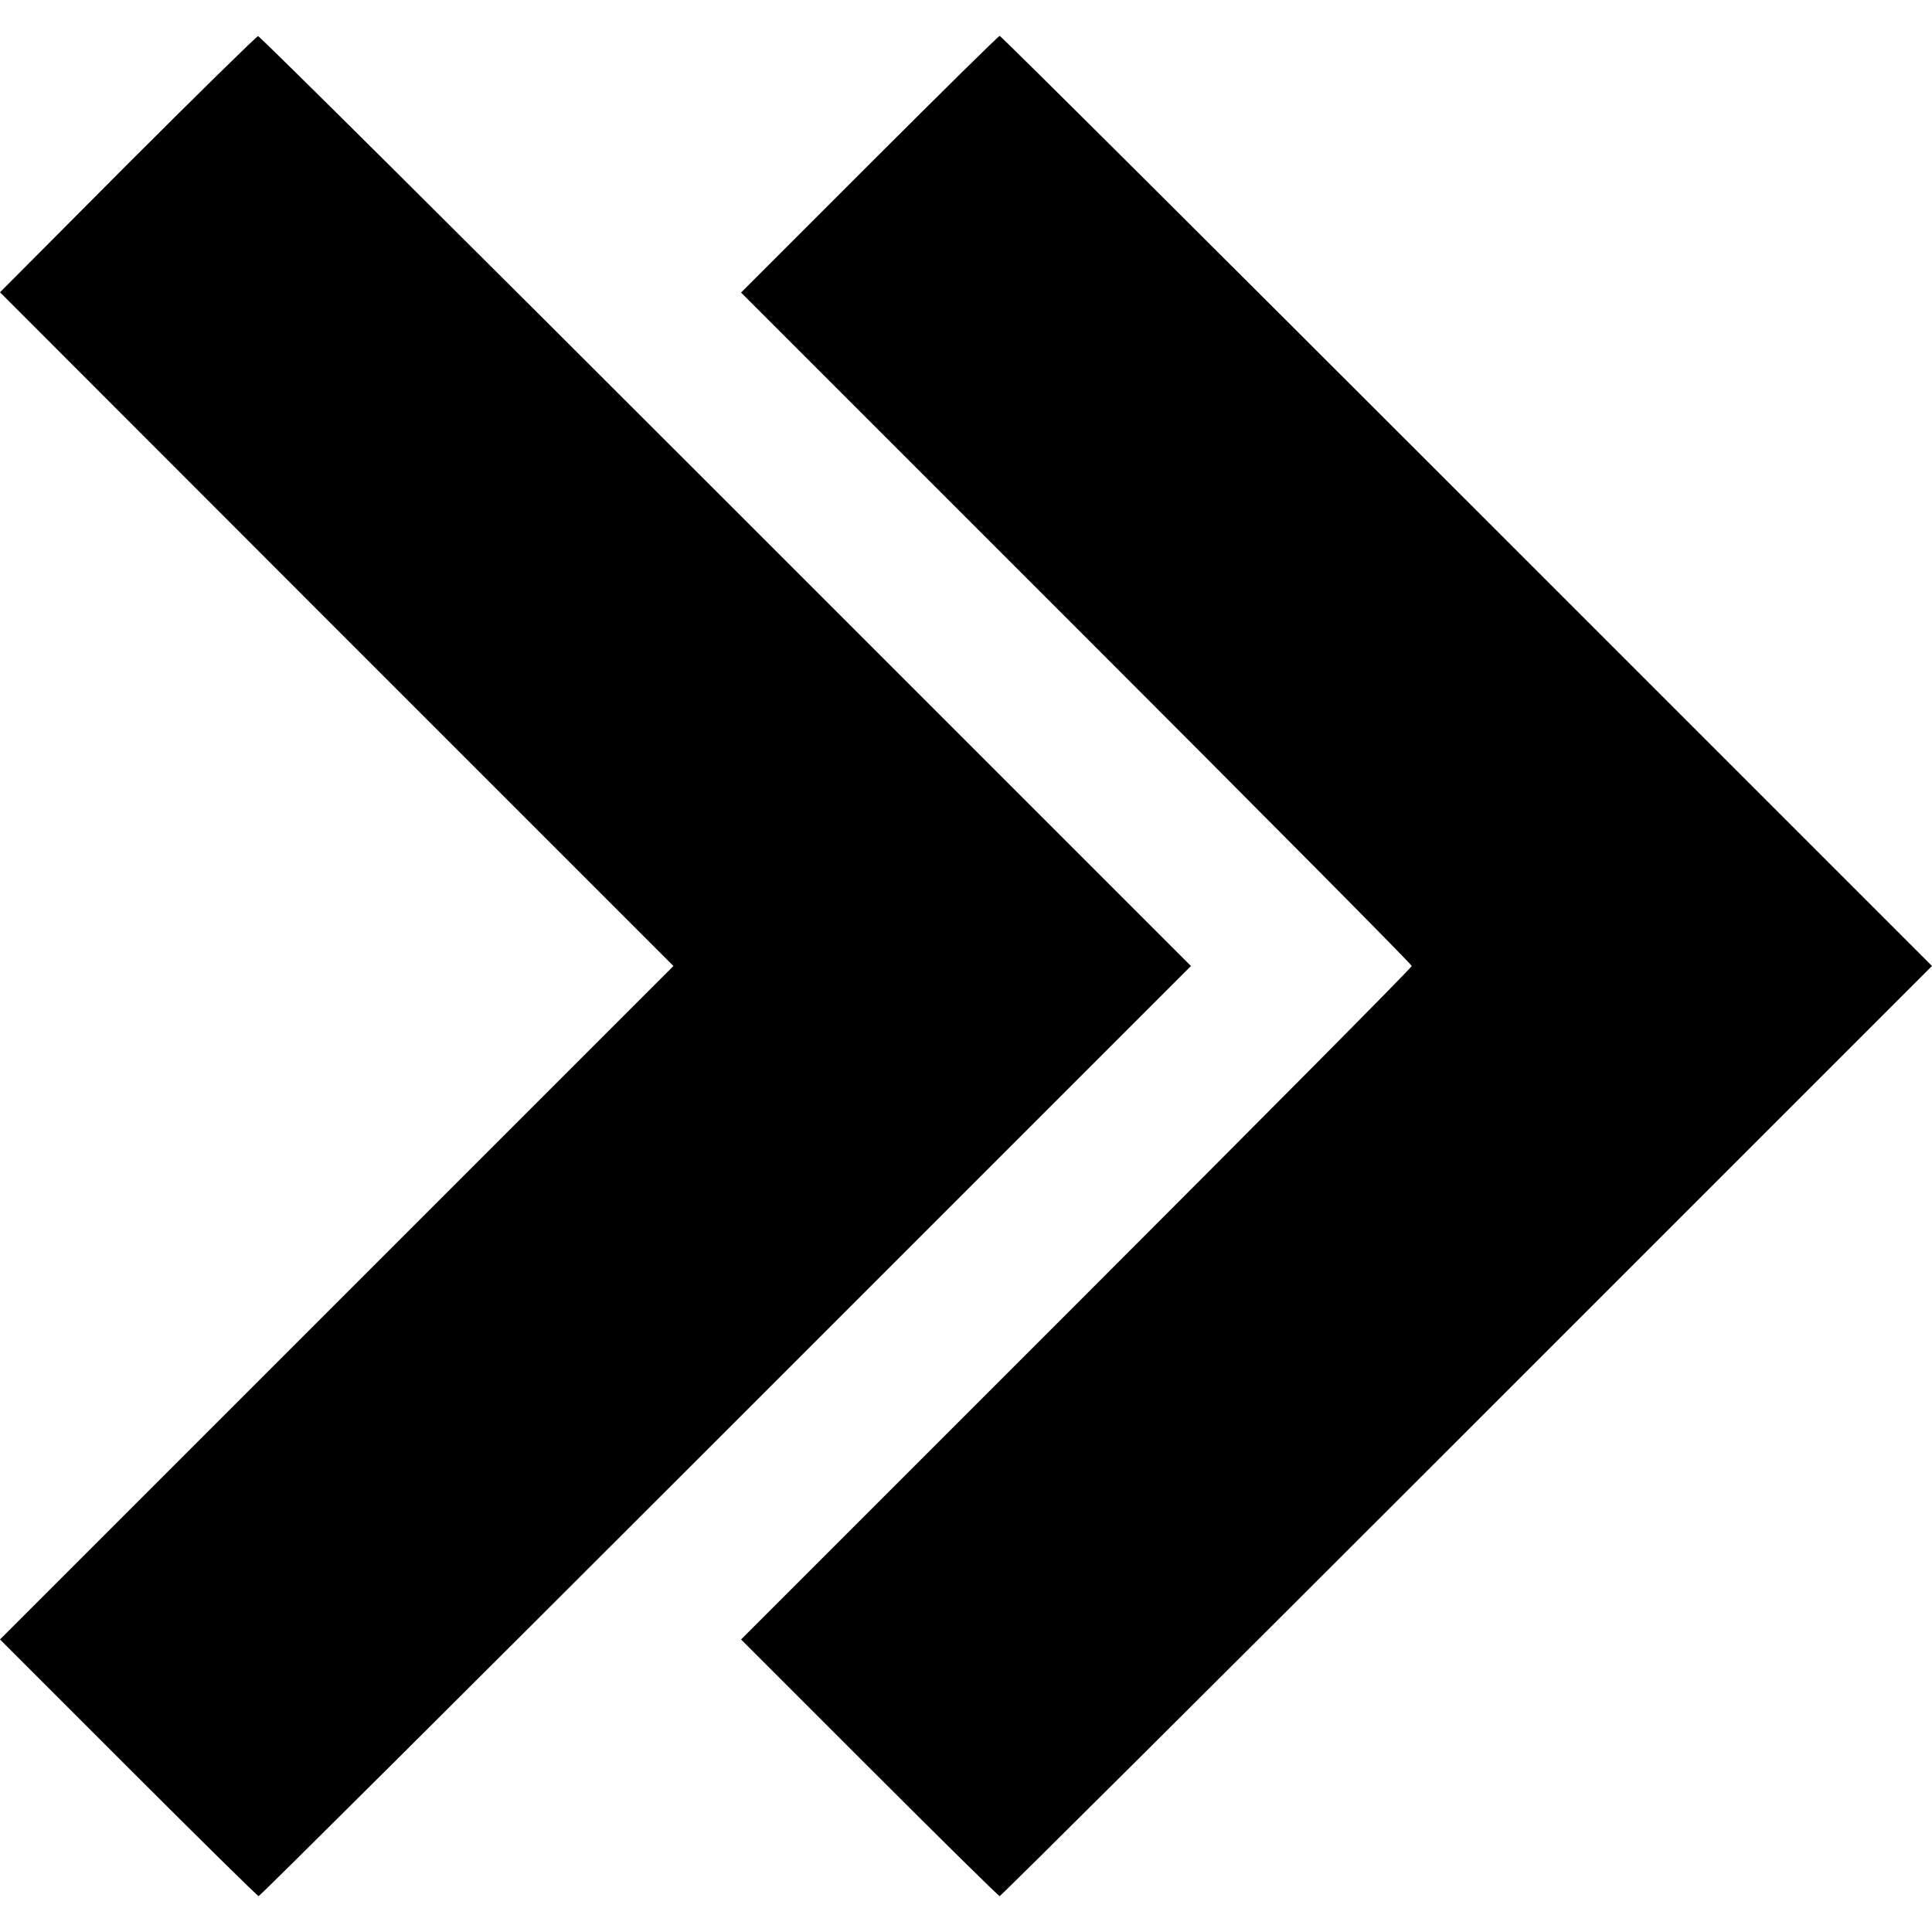 <?xml version="1.0" standalone="no"?>
<!DOCTYPE svg PUBLIC "-//W3C//DTD SVG 20010904//EN"
 "http://www.w3.org/TR/2001/REC-SVG-20010904/DTD/svg10.dtd">
<svg version="1.0" xmlns="http://www.w3.org/2000/svg"
 width="700pt" height="700pt" viewBox="0 0 700 700"
 preserveAspectRatio="xMidYMid meet">
<g transform="translate(0,700) scale(0.1,-0.1)"
fill="#000000" stroke="none">
<path d="M462 6405 l-462 -464 1220 -1221 1220 -1220 -1220 -1220 -1220 -1220
465 -465 c256 -256 468 -465 472 -465 5 0 766 758 1693 1685 l1685 1685 -1685
1685 c-927 927 -1689 1685 -1695 1684 -5 0 -218 -209 -473 -464z"/>
<path d="M3150 6405 l-465 -465 1215 -1215 c668 -668 1215 -1219 1215 -1225 0
-6 -547 -557 -1215 -1225 l-1215 -1215 465 -465 c256 -256 468 -465 472 -465
4 0 766 758 1693 1685 l1685 1685 -1685 1685 c-927 927 -1688 1685 -1693 1685
-4 0 -216 -209 -472 -465z"/>
</g>
</svg>
